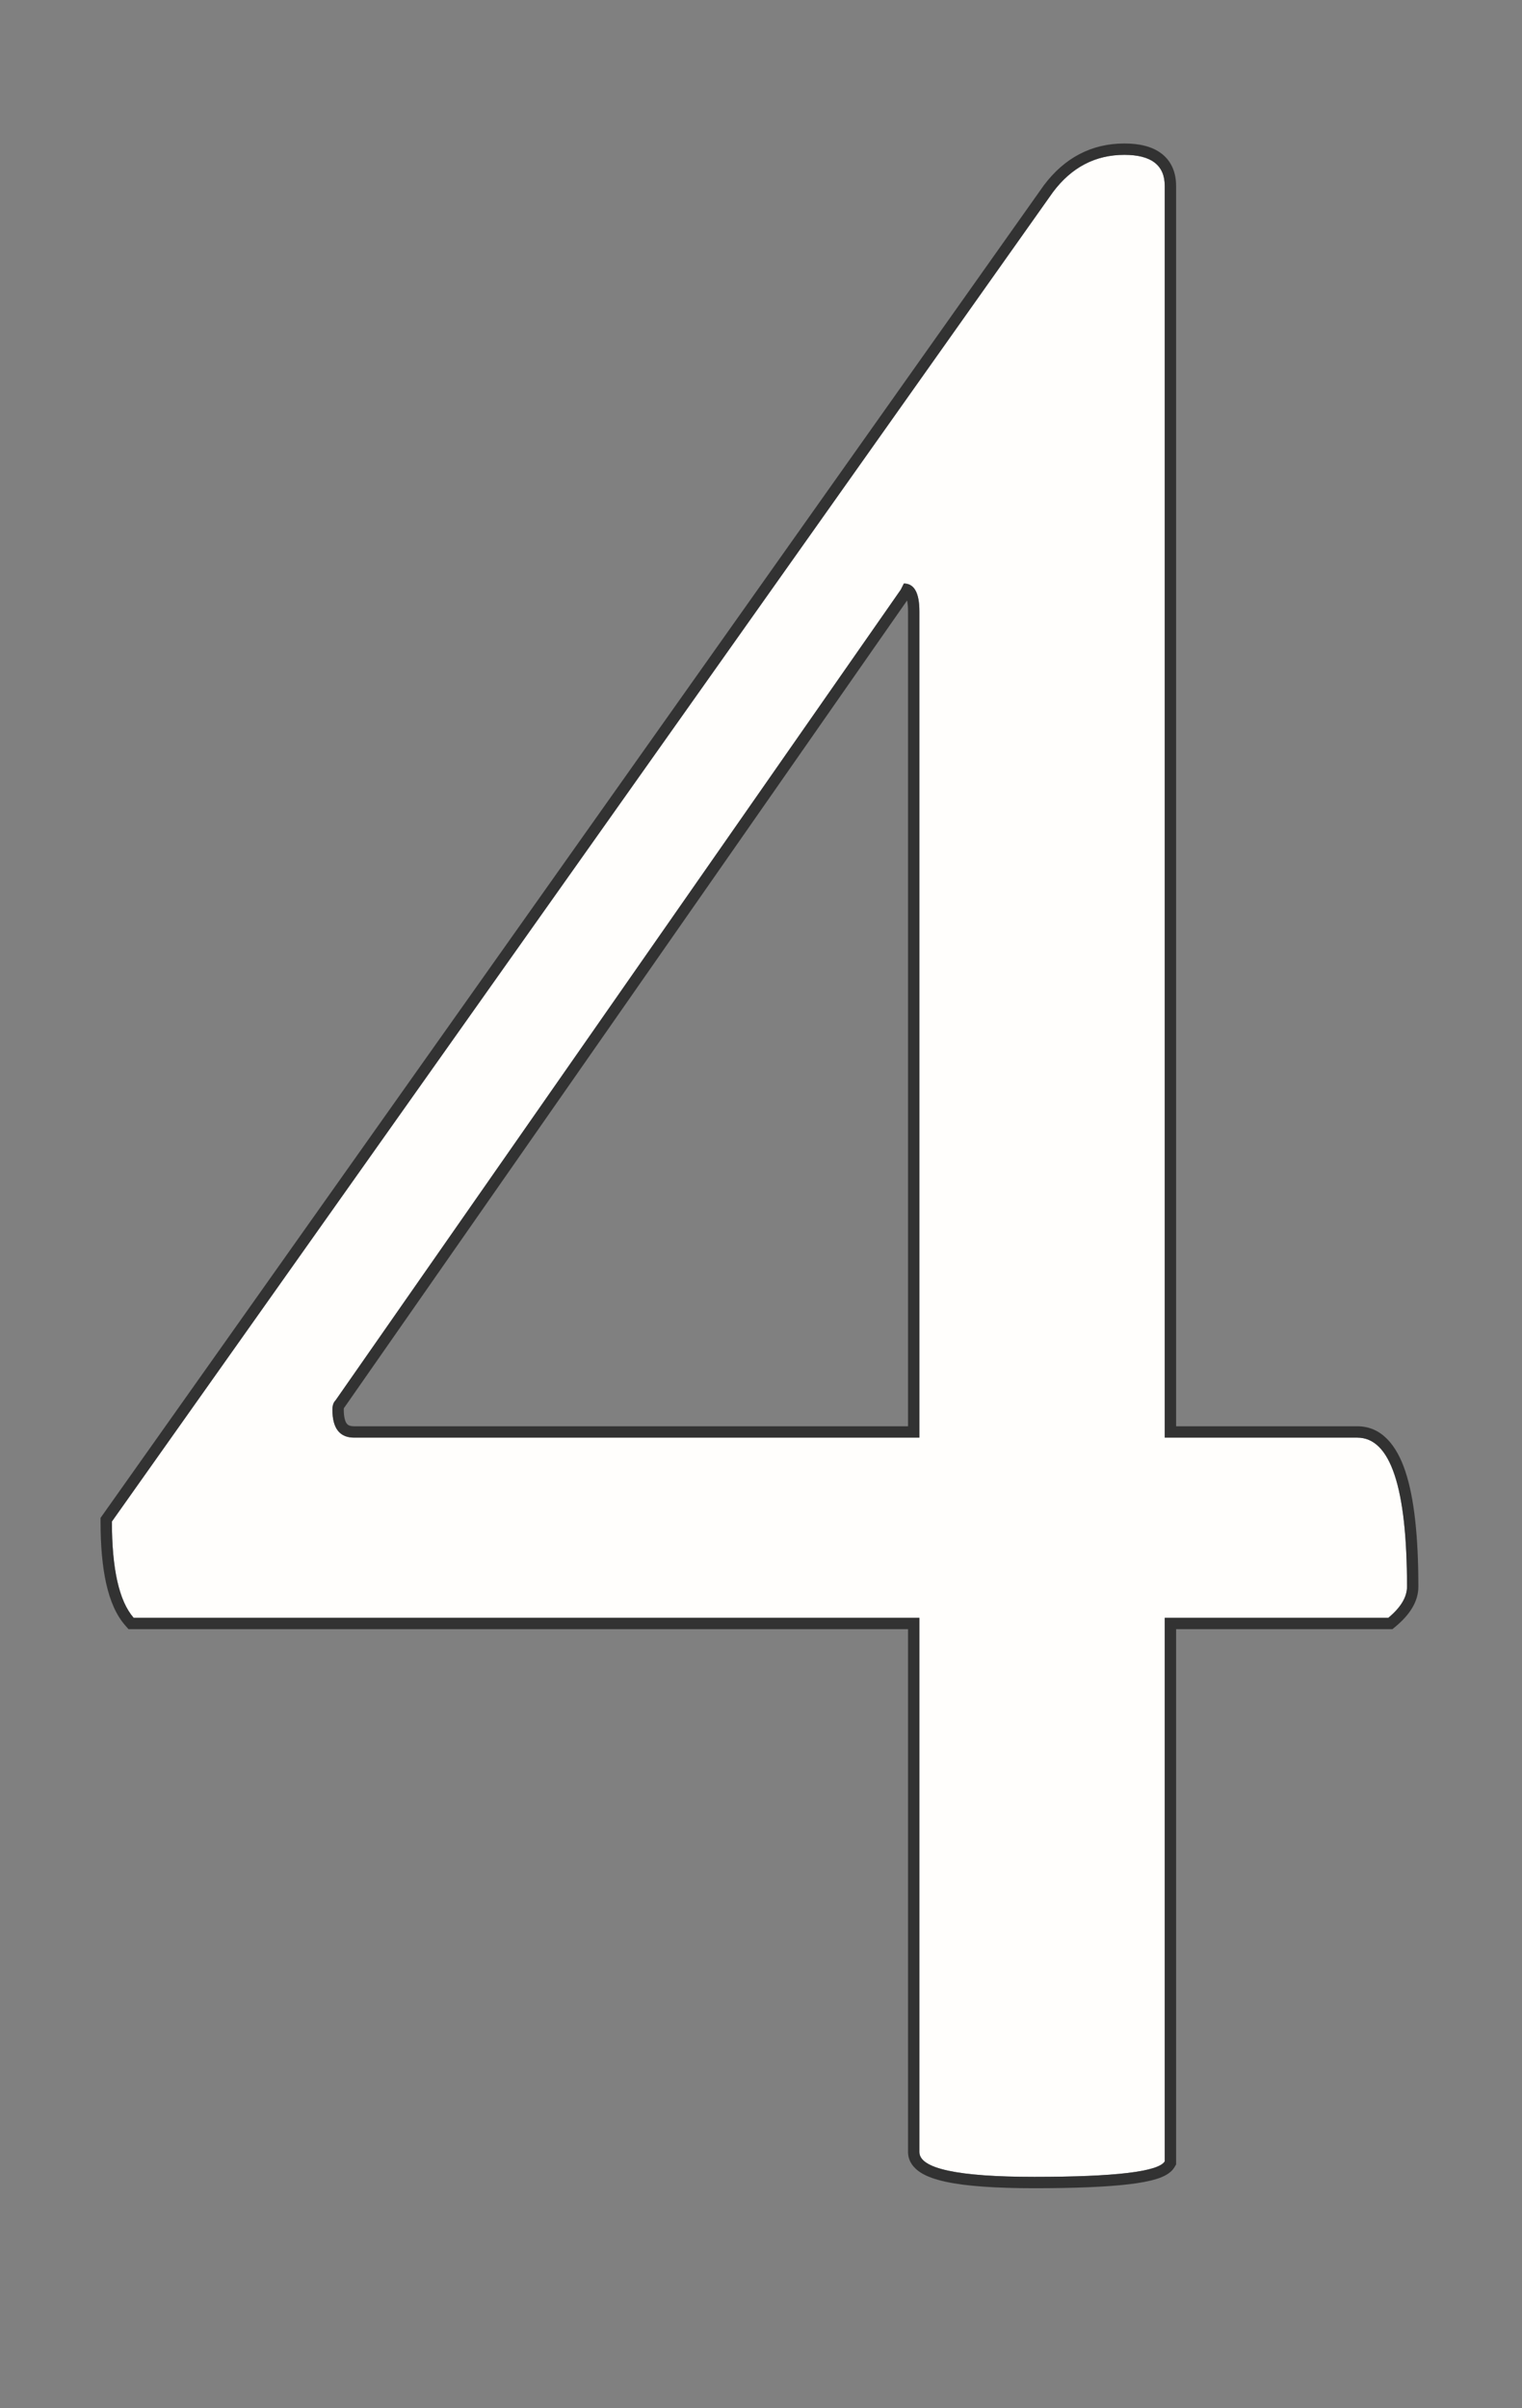 <svg width="67" height="106" viewBox="0 0 67 106" fill="none" xmlns="http://www.w3.org/2000/svg">
<rect x="0" y="0" width="67" height="106" fill="#808080" stroke="none"/>
<path d="M45.531 95.82C42.159 95.82 40.473 95.456 40.473 94.727L40.473 71.211H5.883C5.245 70.482 4.926 69.069 4.926 66.973L46.352 8.457C47.172 7.363 48.22 6.816 49.496 6.816C50.681 6.816 51.273 7.272 51.273 8.184L51.273 63.281H59.75C61.208 63.281 61.938 65.469 61.938 69.844C61.938 70.299 61.664 70.755 61.117 71.211H51.273L51.273 95.137C51 95.592 49.086 95.82 45.531 95.82ZM15.59 63.281L40.473 63.281L40.473 26.914C40.473 26.094 40.245 25.684 39.789 25.684L39.652 25.957L14.77 61.641C14.678 61.732 14.633 61.868 14.633 62.051C14.633 62.871 14.952 63.281 15.59 63.281Z" fill="#FFFEFC"/>
<path fill-rule="evenodd" clip-rule="evenodd" d="M5.656 71.711L5.507 71.54C5.112 71.09 4.847 70.465 4.677 69.715C4.507 68.96 4.426 68.043 4.426 66.973L4.426 66.814L45.951 8.157C46.858 6.948 48.05 6.316 49.496 6.316C50.139 6.316 50.712 6.438 51.134 6.762C51.58 7.105 51.773 7.611 51.773 8.184L51.773 62.781H59.75C60.811 62.781 61.479 63.605 61.865 64.764C62.256 65.936 62.438 67.642 62.438 69.844C62.438 70.515 62.034 71.098 61.437 71.595L61.298 71.711H51.773L51.773 95.275L51.702 95.394C51.609 95.55 51.471 95.656 51.346 95.729C51.217 95.804 51.068 95.864 50.91 95.913C50.594 96.012 50.183 96.087 49.692 96.146C48.705 96.263 47.315 96.32 45.531 96.32C43.836 96.32 42.528 96.23 41.632 96.036C41.187 95.939 40.802 95.81 40.517 95.625C40.223 95.434 39.973 95.138 39.973 94.727L39.973 71.711H5.656ZM40.473 71.211L40.473 94.727C40.473 95.456 42.159 95.82 45.531 95.82C49.086 95.82 51 95.592 51.273 95.137L51.273 71.211H61.117C61.664 70.755 61.938 70.299 61.938 69.844C61.938 65.469 61.208 63.281 59.75 63.281H51.273L51.273 8.184C51.273 7.272 50.681 6.816 49.496 6.816C48.22 6.816 47.172 7.363 46.352 8.457L4.926 66.973C4.926 69.069 5.245 70.482 5.883 71.211H40.473ZM39.931 26.431L15.154 61.963L15.139 61.978C15.136 61.99 15.133 62.013 15.133 62.051C15.133 62.41 15.205 62.587 15.267 62.667C15.31 62.722 15.386 62.781 15.59 62.781L39.973 62.781L39.973 26.914C39.973 26.703 39.956 26.546 39.931 26.431ZM40.473 63.281L15.59 63.281C14.952 63.281 14.633 62.871 14.633 62.051C14.633 61.868 14.678 61.732 14.77 61.641L39.652 25.957L39.789 25.684C40.245 25.684 40.473 26.094 40.473 26.914L40.473 63.281Z" fill="#323232"/>
</svg>
